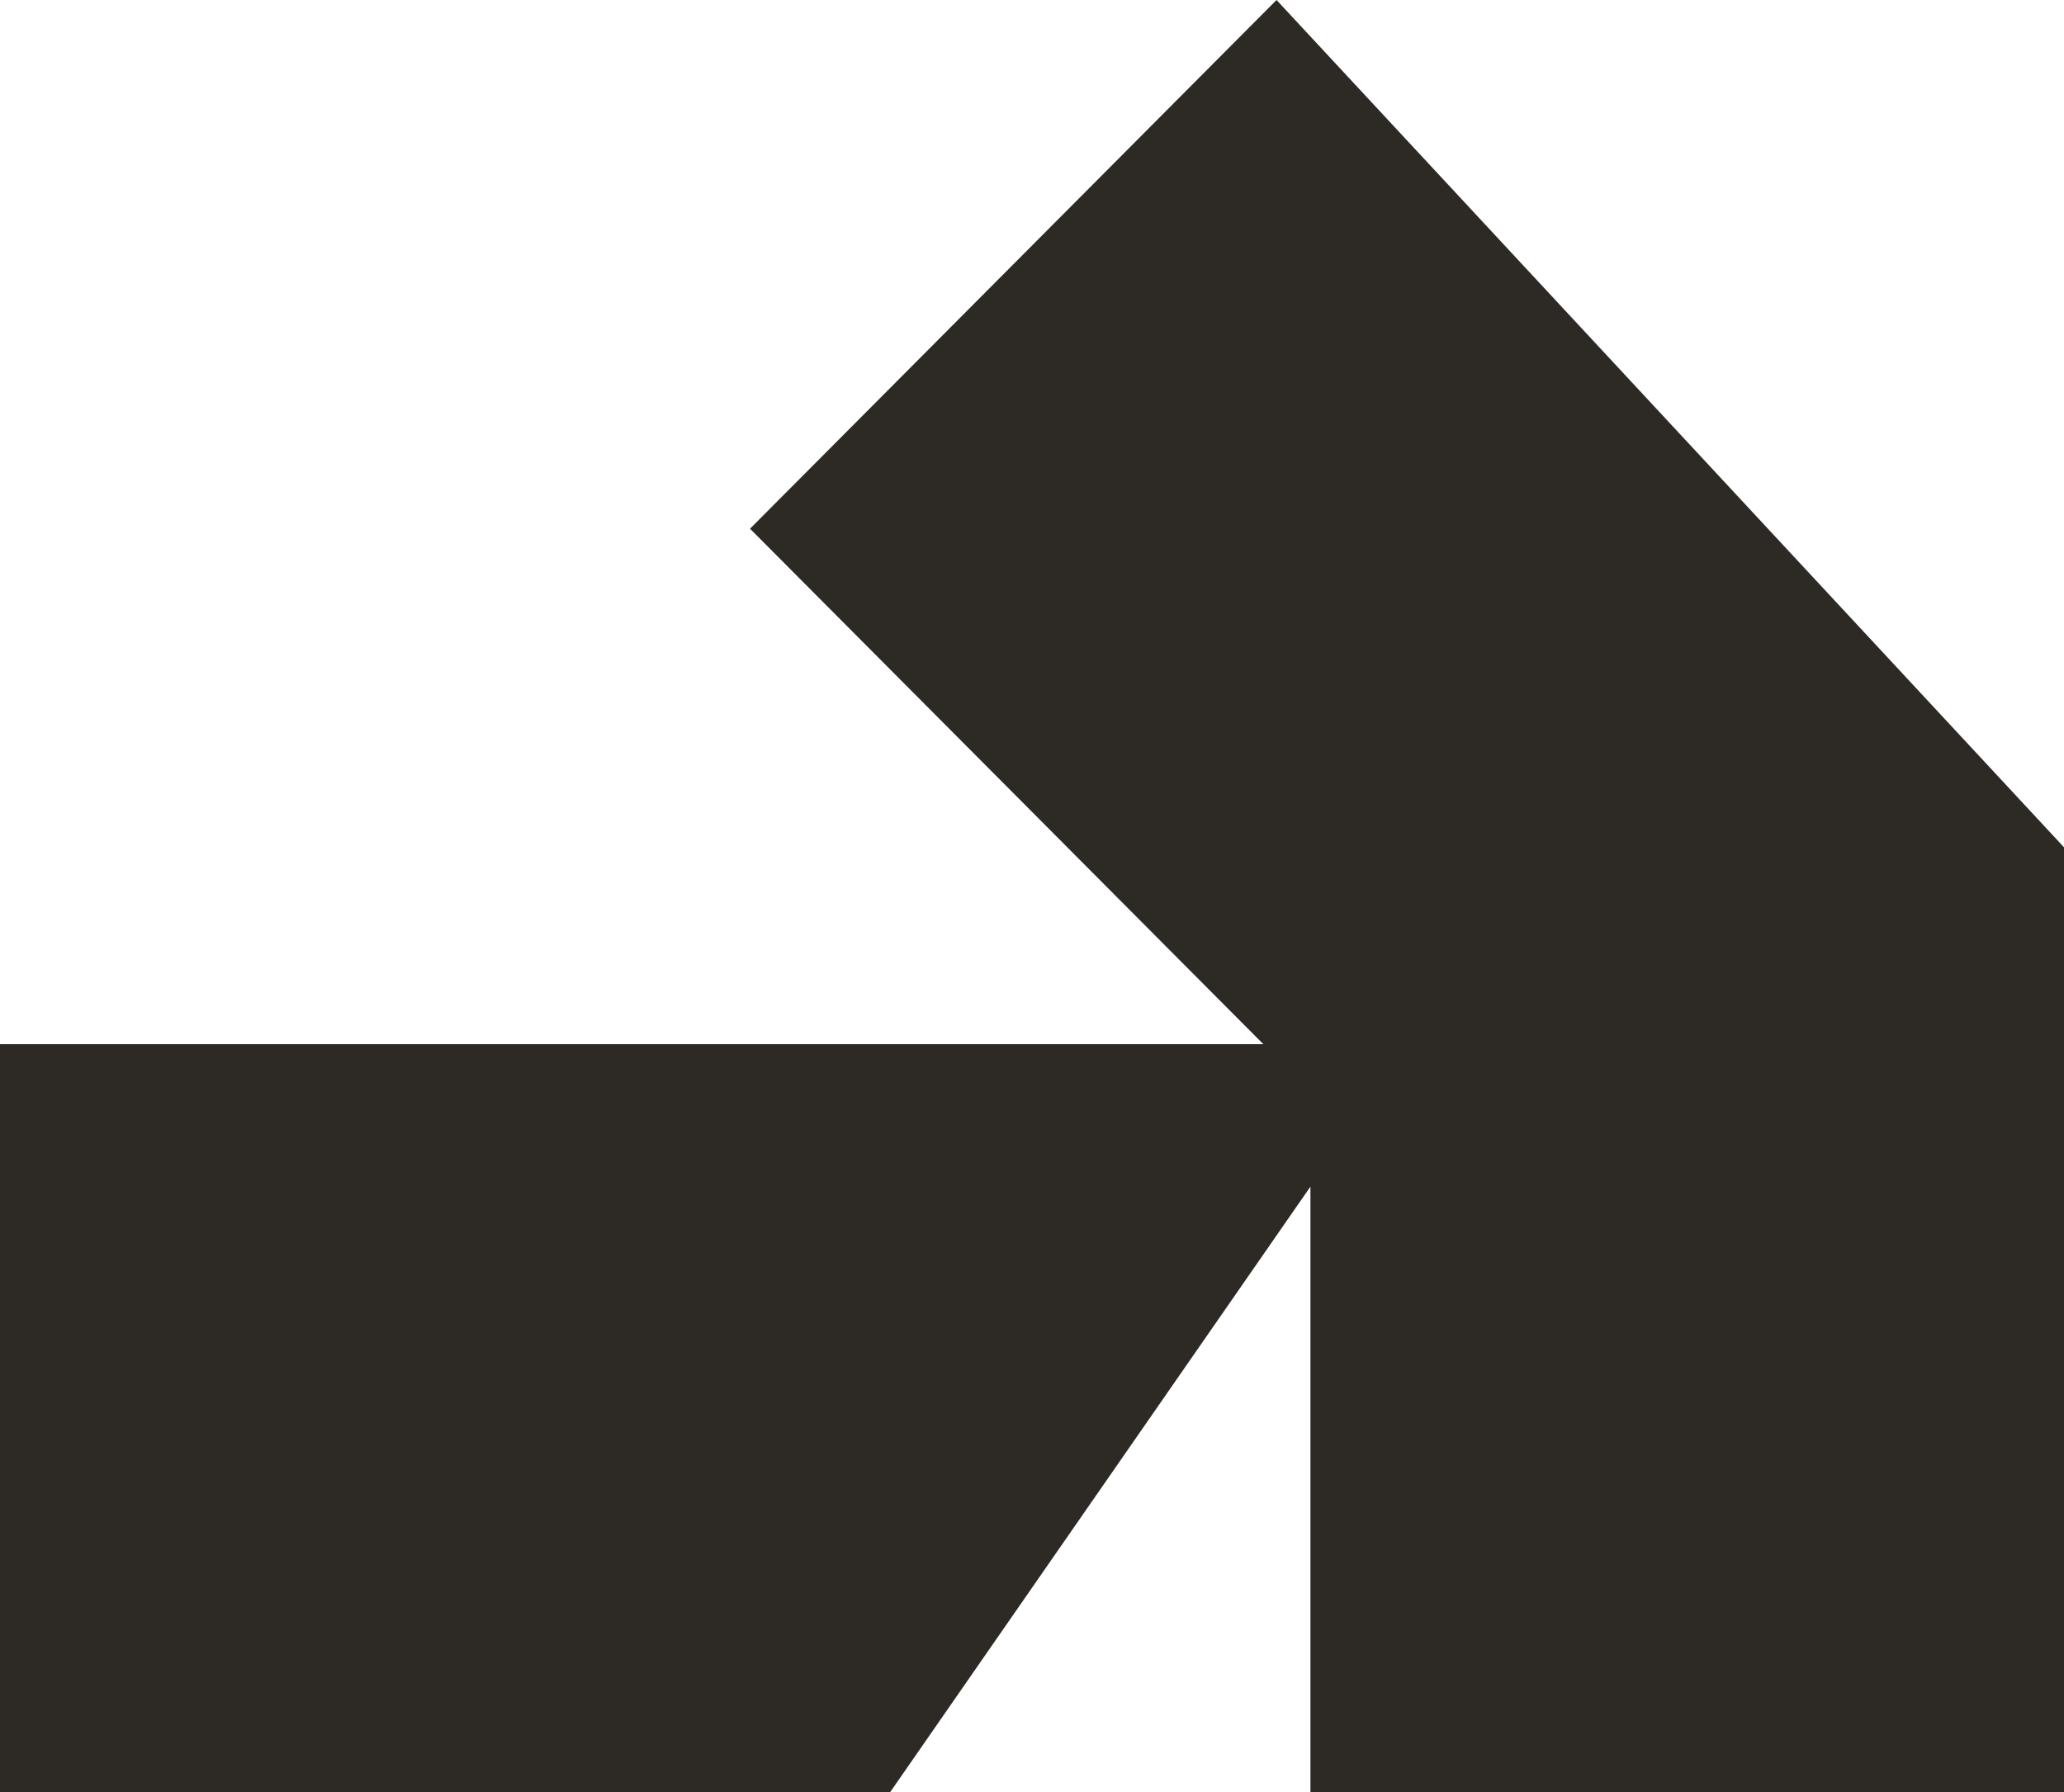 <svg width="190" height="165" viewBox="0 0 190 165" fill="none" xmlns="http://www.w3.org/2000/svg">
<path d="M190 78.011V165H120.631V109.258L81.949 165H0V96.14H116.296L69.042 48.68L117.51 0L190 78.011Z" fill="#2D2A26"/>
</svg>
